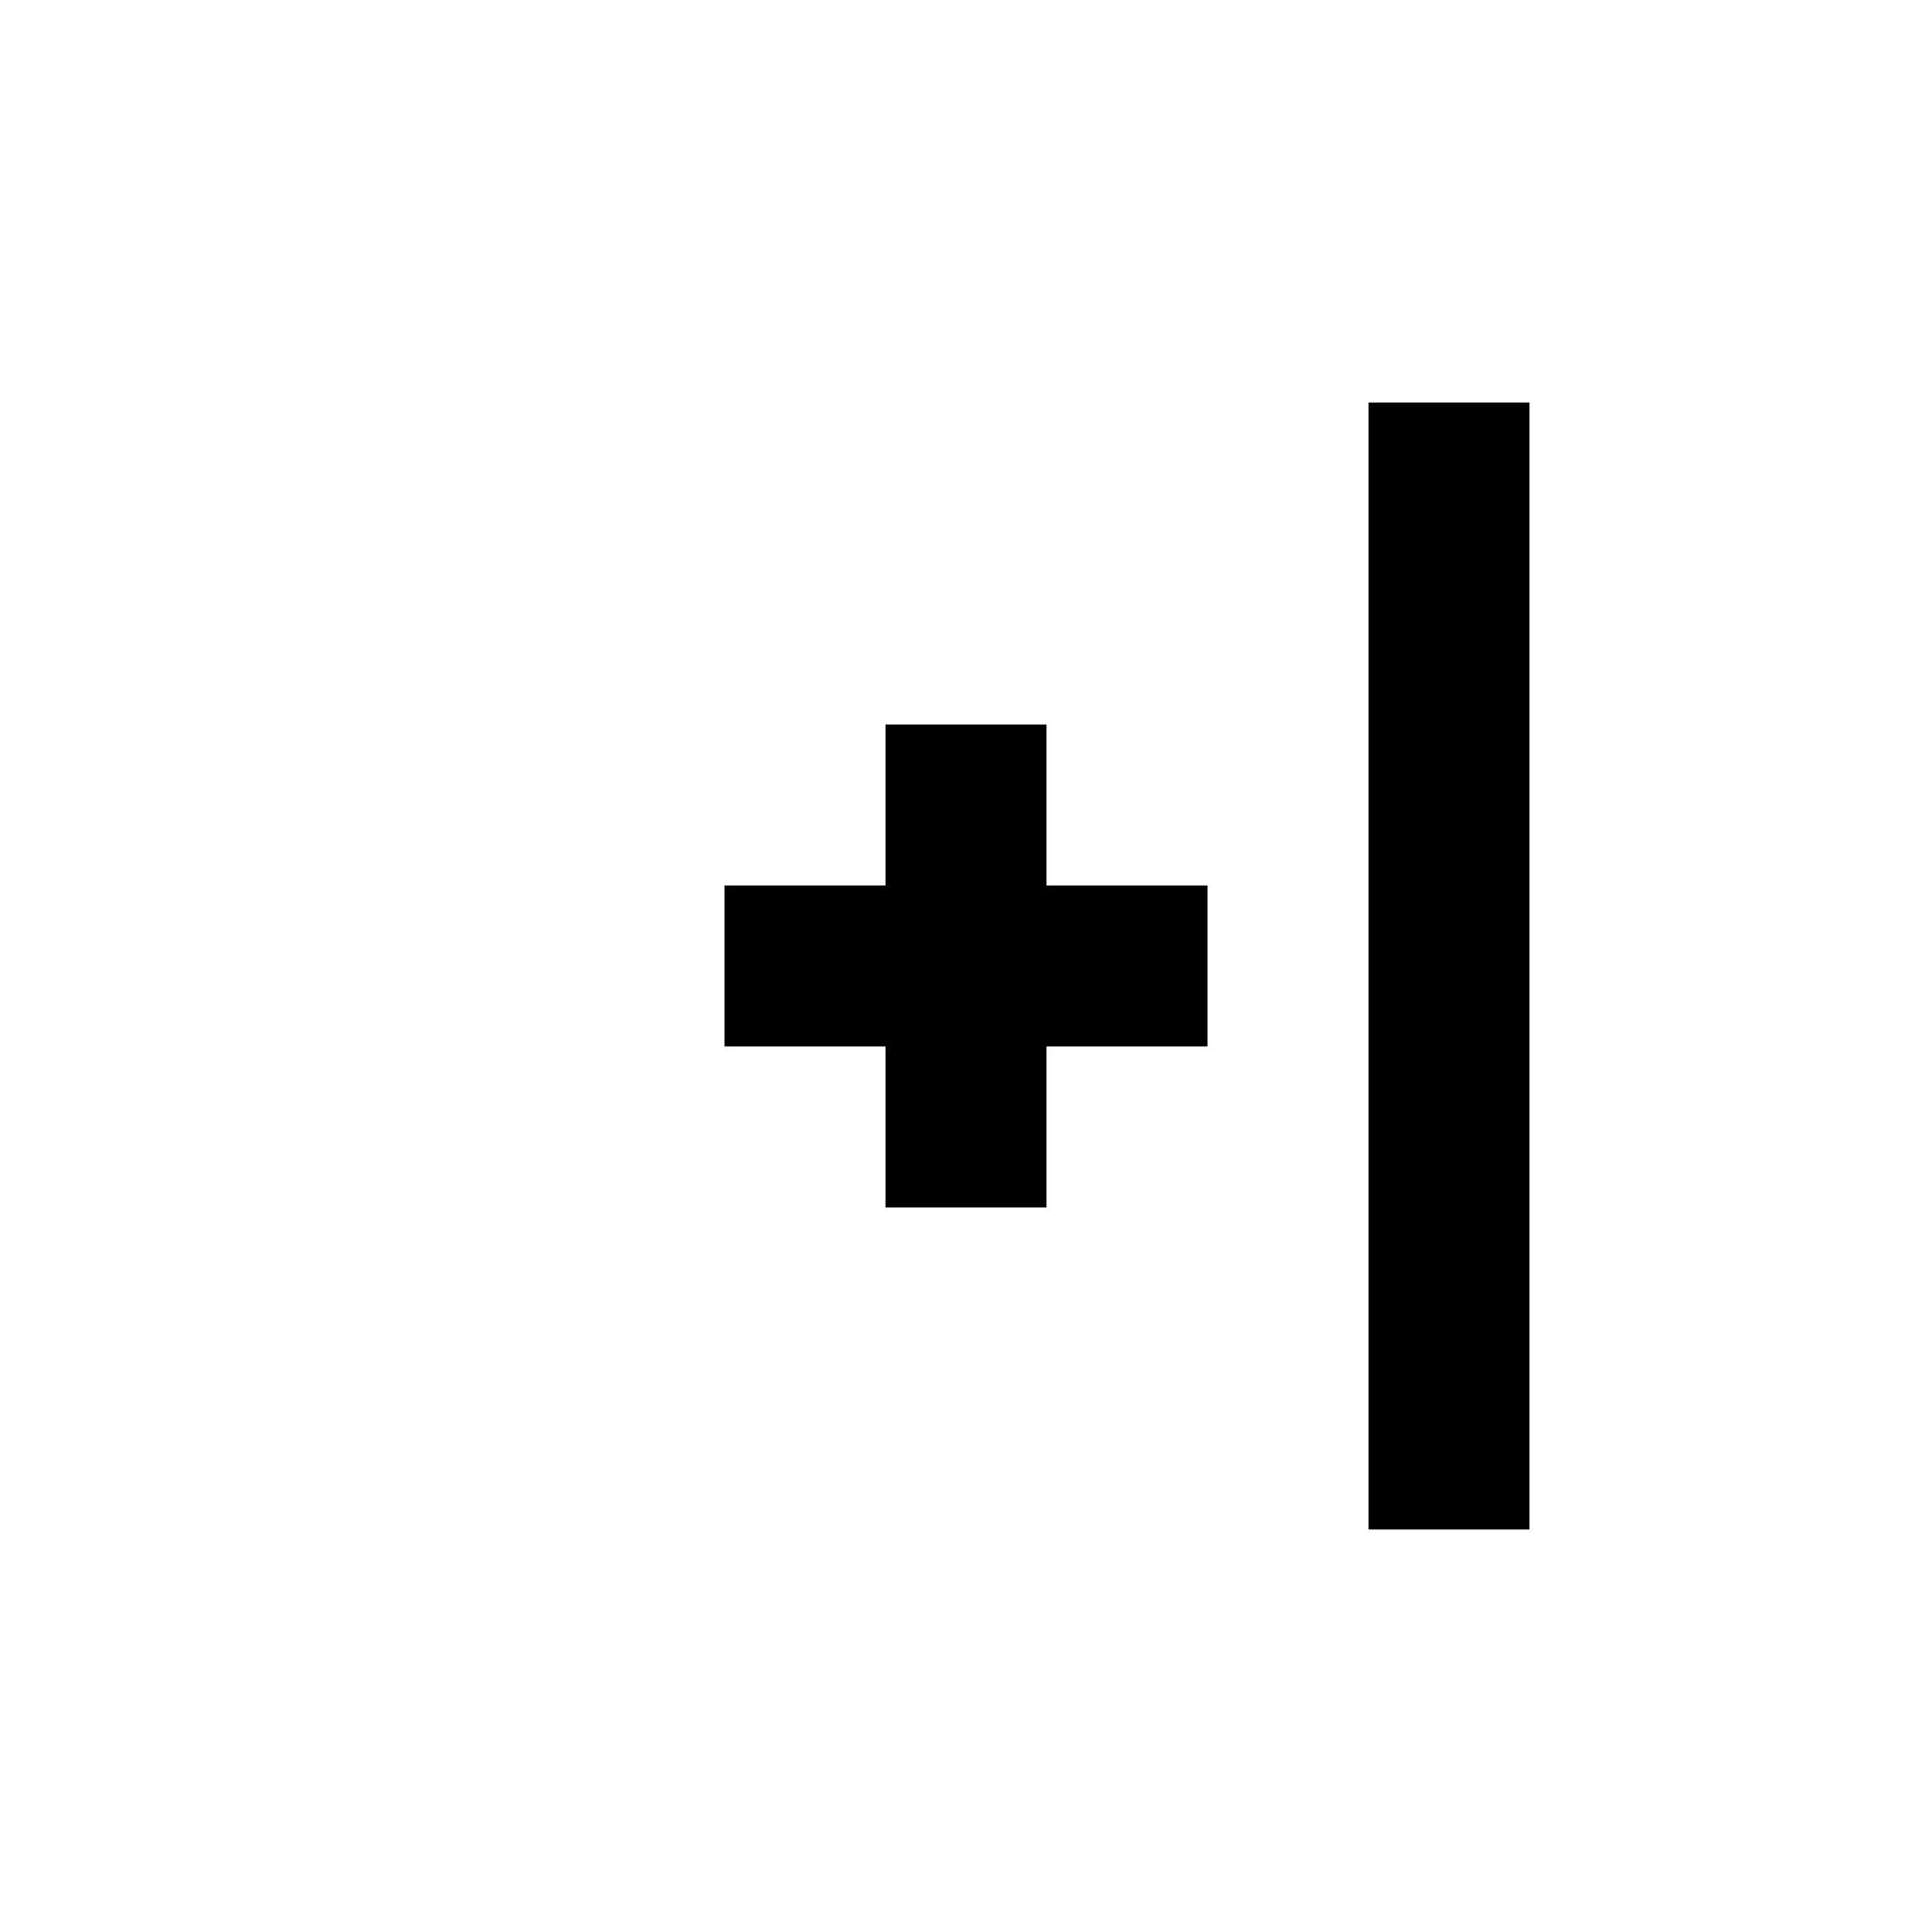 <?xml version="1.0" encoding="UTF-8"?>
<svg xmlns="http://www.w3.org/2000/svg" width="24" height="24" viewBox="0 0 24 24">
	<path id="plus" d="M13 9h-2v2H9v2h2v2h2v-2h2v-2h-2z"/>
	<path id="column" d="M17 5h2v14h-2z"/>
</svg>
